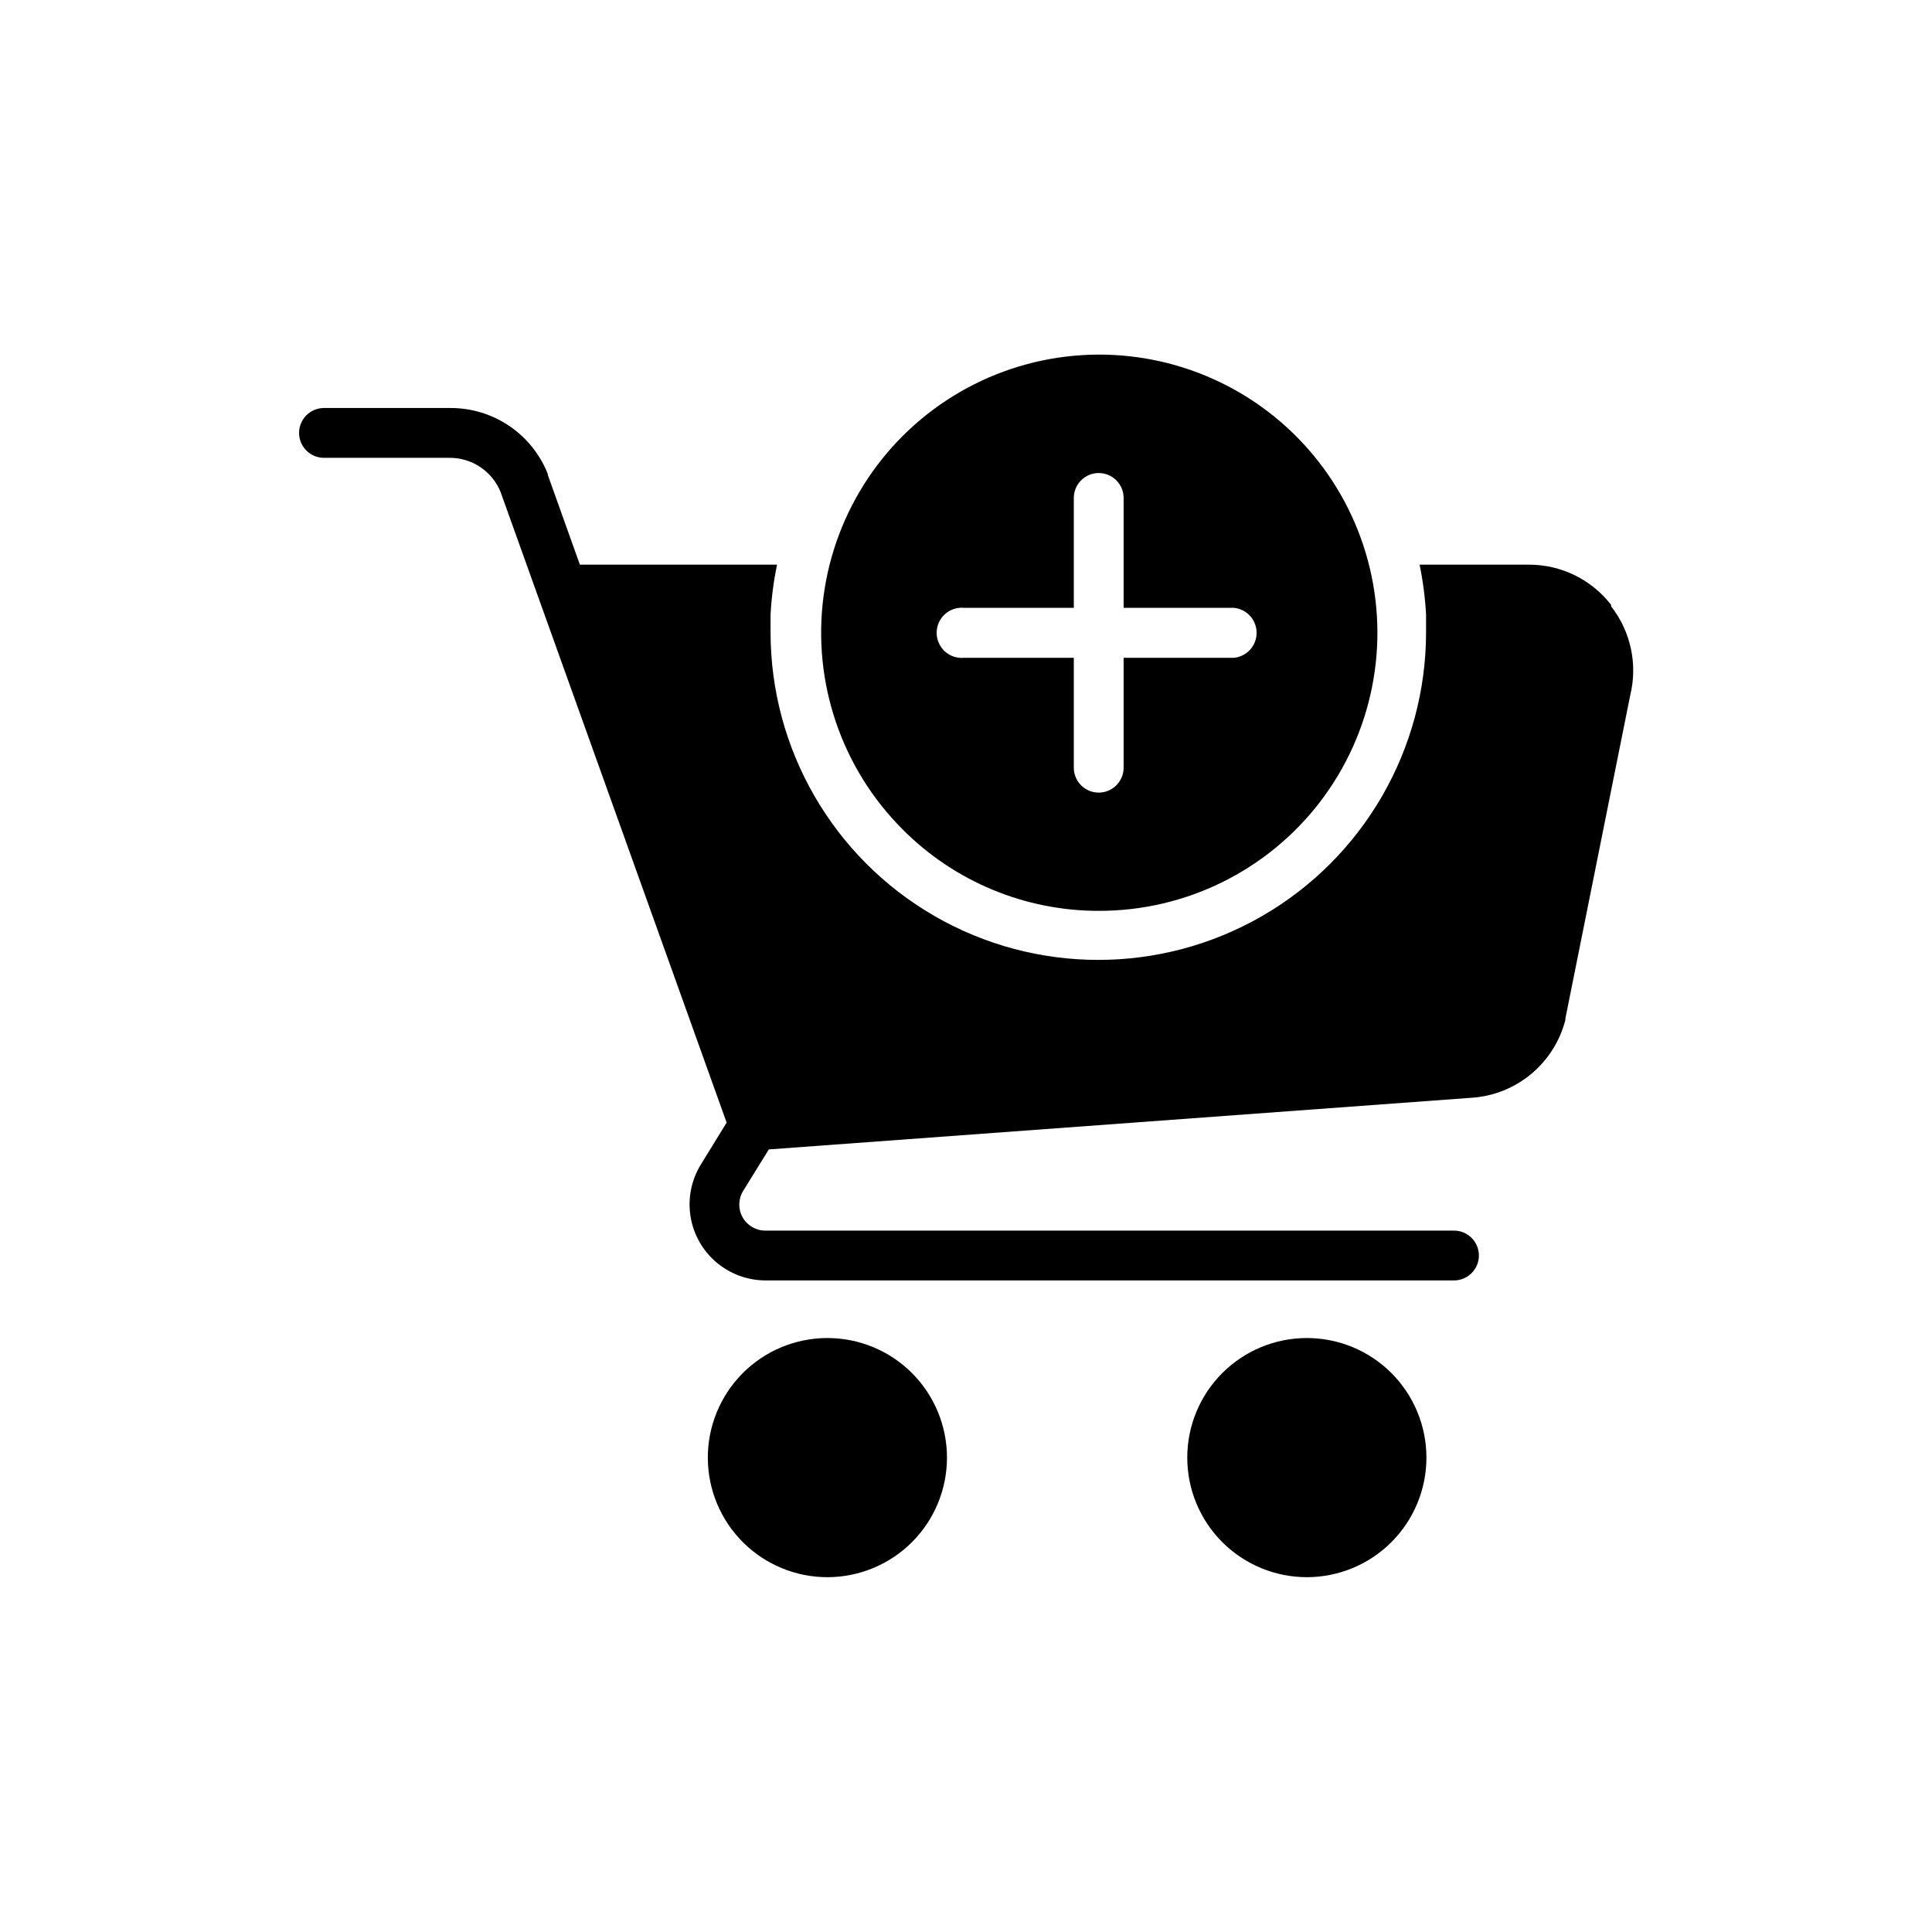 <?xml version="1.0" encoding="UTF-8"?>
<!-- Uploaded to: ICON Repo, www.iconrepo.com, Generator: ICON Repo Mixer Tools -->
<svg fill="#000000" width="800px" height="800px" version="1.1" viewBox="144 144 512 512" xmlns="http://www.w3.org/2000/svg">
 <g>
  <path d="m399.45 305.08h29.121v-29.121c0-3.644 2.953-6.602 6.598-6.602 3.644 0 6.602 2.957 6.602 6.602v29.121h29.172-0.004c3.438 0.297 6.074 3.176 6.074 6.625s-2.637 6.324-6.074 6.625h-29.168v29.121c0 3.644-2.957 6.598-6.602 6.598-3.644 0-6.598-2.953-6.598-6.598v-29.121h-29.121c-1.859 0.16-3.699-0.465-5.074-1.723-1.371-1.262-2.156-3.039-2.156-4.902 0-1.867 0.785-3.644 2.156-4.902 1.375-1.262 3.215-1.887 5.074-1.723zm35.82 80.305c22.914 0.016 44.535-10.625 58.496-28.797 13.961-18.172 18.68-41.805 12.762-63.941-5.918-22.141-21.797-40.266-42.961-49.047-21.168-8.781-45.215-7.219-65.066 4.227-19.852 11.445-33.25 31.477-36.254 54.195-3 22.719 4.734 45.539 20.93 61.75 13.781 13.875 32.539 21.656 52.094 21.613z"/>
  <path d="m363.12 498.59c-8.398 0.039-16.438 3.414-22.352 9.375-5.914 5.965-9.219 14.035-9.188 22.434 0.031 8.398 3.394 16.441 9.352 22.359 5.957 5.922 14.023 9.234 22.422 9.211 8.398-0.023 16.445-3.379 22.371-9.328 5.926-5.953 9.246-14.012 9.234-22.41-0.016-8.387-3.352-16.43-9.281-22.359-5.93-5.93-13.973-9.27-22.359-9.281z"/>
  <path d="m490.38 498.59c-8.41-0.012-16.48 3.316-22.434 9.258-5.957 5.941-9.305 14.004-9.309 22.414s3.336 16.48 9.281 22.426c5.949 5.945 14.016 9.285 22.426 9.281s16.477-3.352 22.414-9.305c5.941-5.953 9.273-14.023 9.258-22.434-0.012-8.387-3.348-16.43-9.281-22.359-5.93-5.93-13.969-9.27-22.355-9.281z"/>
  <path d="m570.94 304.27c-5.215-6.723-13.254-10.648-21.766-10.629h-28.969c0.902 4.367 1.477 8.797 1.715 13.25v4.637c0 31.027-16.555 59.703-43.43 75.219s-59.984 15.516-86.855 0c-26.875-15.516-43.43-44.191-43.43-75.219v-4.637c0.238-4.453 0.812-8.883 1.711-13.25h-52.242l-8.516-23.832v-0.25c-2.055-5.16-5.609-9.582-10.211-12.691-4.602-3.109-10.031-4.762-15.582-4.742h-33.504c-3.644 0-6.602 2.957-6.602 6.602s2.957 6.602 6.602 6.602h33.301c2.898-0.012 5.734 0.848 8.141 2.461 2.406 1.617 4.273 3.918 5.359 6.606l59.906 167.11-6.852 11.133v0.004c-2.504 4.086-3.473 8.93-2.727 13.664 0.746 4.734 3.152 9.047 6.793 12.164 3.637 3.121 8.27 4.84 13.062 4.852h182.48c3.644 0 6.598-2.953 6.598-6.598 0-3.648-2.953-6.602-6.598-6.602h-182.48c-2.508 0.008-4.82-1.344-6.047-3.531-1.223-2.188-1.168-4.867 0.152-7l6.801-10.984 186.41-13.703v0.004c5.762-0.414 11.246-2.633 15.68-6.344 4.43-3.707 7.582-8.715 9.008-14.312v-0.352l17.18-85.648c2.012-8.203 0.156-16.875-5.039-23.531z"/>
 </g>
</svg>